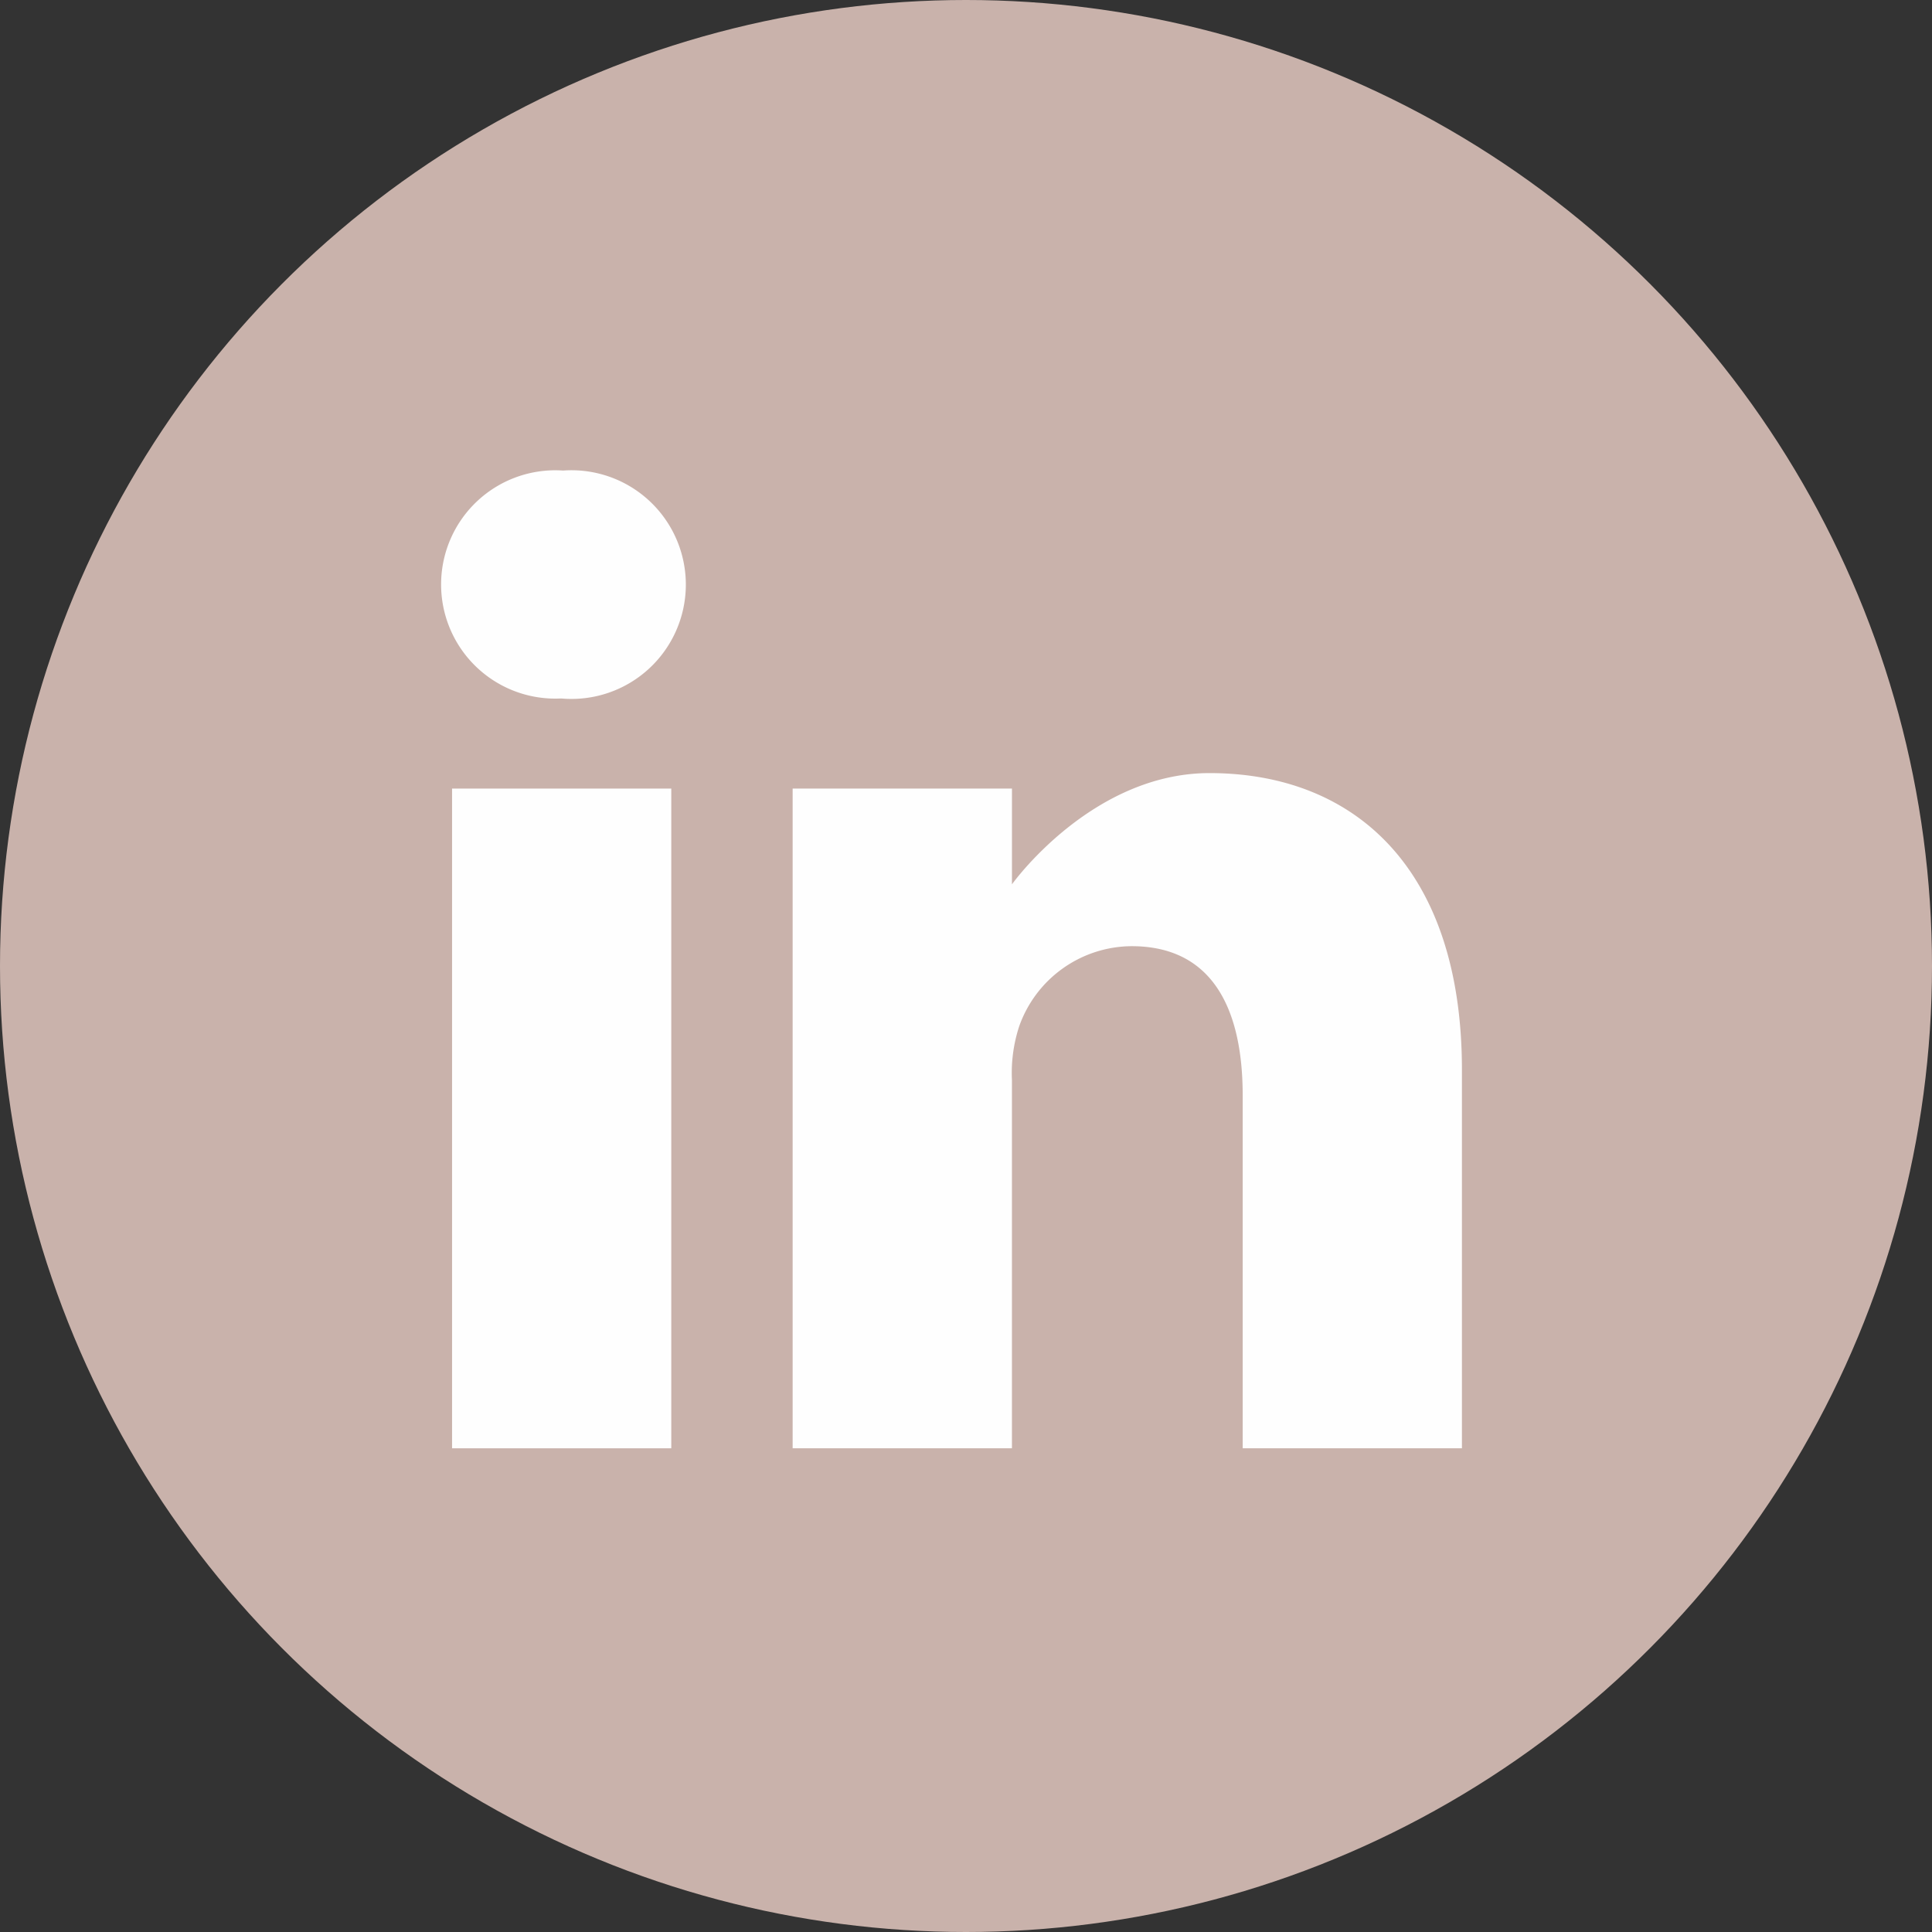 <svg xmlns="http://www.w3.org/2000/svg" xmlns:xlink="http://www.w3.org/1999/xlink" id="Logo_Linkedin" data-name="Logo Linkedin" width="66" height="66" viewBox="0 0 66 66"><rect x="0" y="0" width="66" height="66" fill="#333333" stroke="none"/><defs><clipPath id="clip-path"><rect id="Rectangle_183" data-name="Rectangle 183" width="35" height="35" fill="#fefefe" stroke="#707070" stroke-width="1"></rect></clipPath></defs><circle id="Ellipse_69" data-name="Ellipse 69" cx="33" cy="33" r="33" fill="#c9b2ab"></circle><g id="Groupe_1470" data-name="Groupe 1470" transform="translate(15 15.248)"><g id="Groupe_de_masques_19" data-name="Groupe de masques 19" transform="translate(0 -0.248)" clip-path="url(#clip-path)"><g id="linkedin" transform="translate(0 1.075)"><path id="Trac&#xE9;_9845" data-name="Trac&#xE9; 9845" d="M4.238-.067a3.9,3.9,0,1,0-.1,7.787h.049a3.906,3.906,0,1,0,.05-7.787Zm0,0" transform="translate(0 0.067)" fill="#fefefe"></path><path id="Trac&#xE9;_9846" data-name="Trac&#xE9; 9846" d="M.811,19.831H8.3V42.368H.811Zm0,0" transform="translate(-0.368 -8.967)" fill="#fefefe"></path><path id="Trac&#xE9;_9847" data-name="Trac&#xE9; 9847" d="M36.364,18.862c-4.041,0-6.751,3.8-6.751,3.8V19.391H22.121V41.928h7.491V29.343a5.134,5.134,0,0,1,.247-1.828A4.1,4.1,0,0,1,33.7,24.775c2.711,0,3.795,2.067,3.795,5.1V41.928h7.49V29.006c0-6.922-3.7-10.144-8.624-10.144Zm0,0" transform="translate(-10.043 -8.527)" fill="#fefefe"></path></g></g></g></svg>